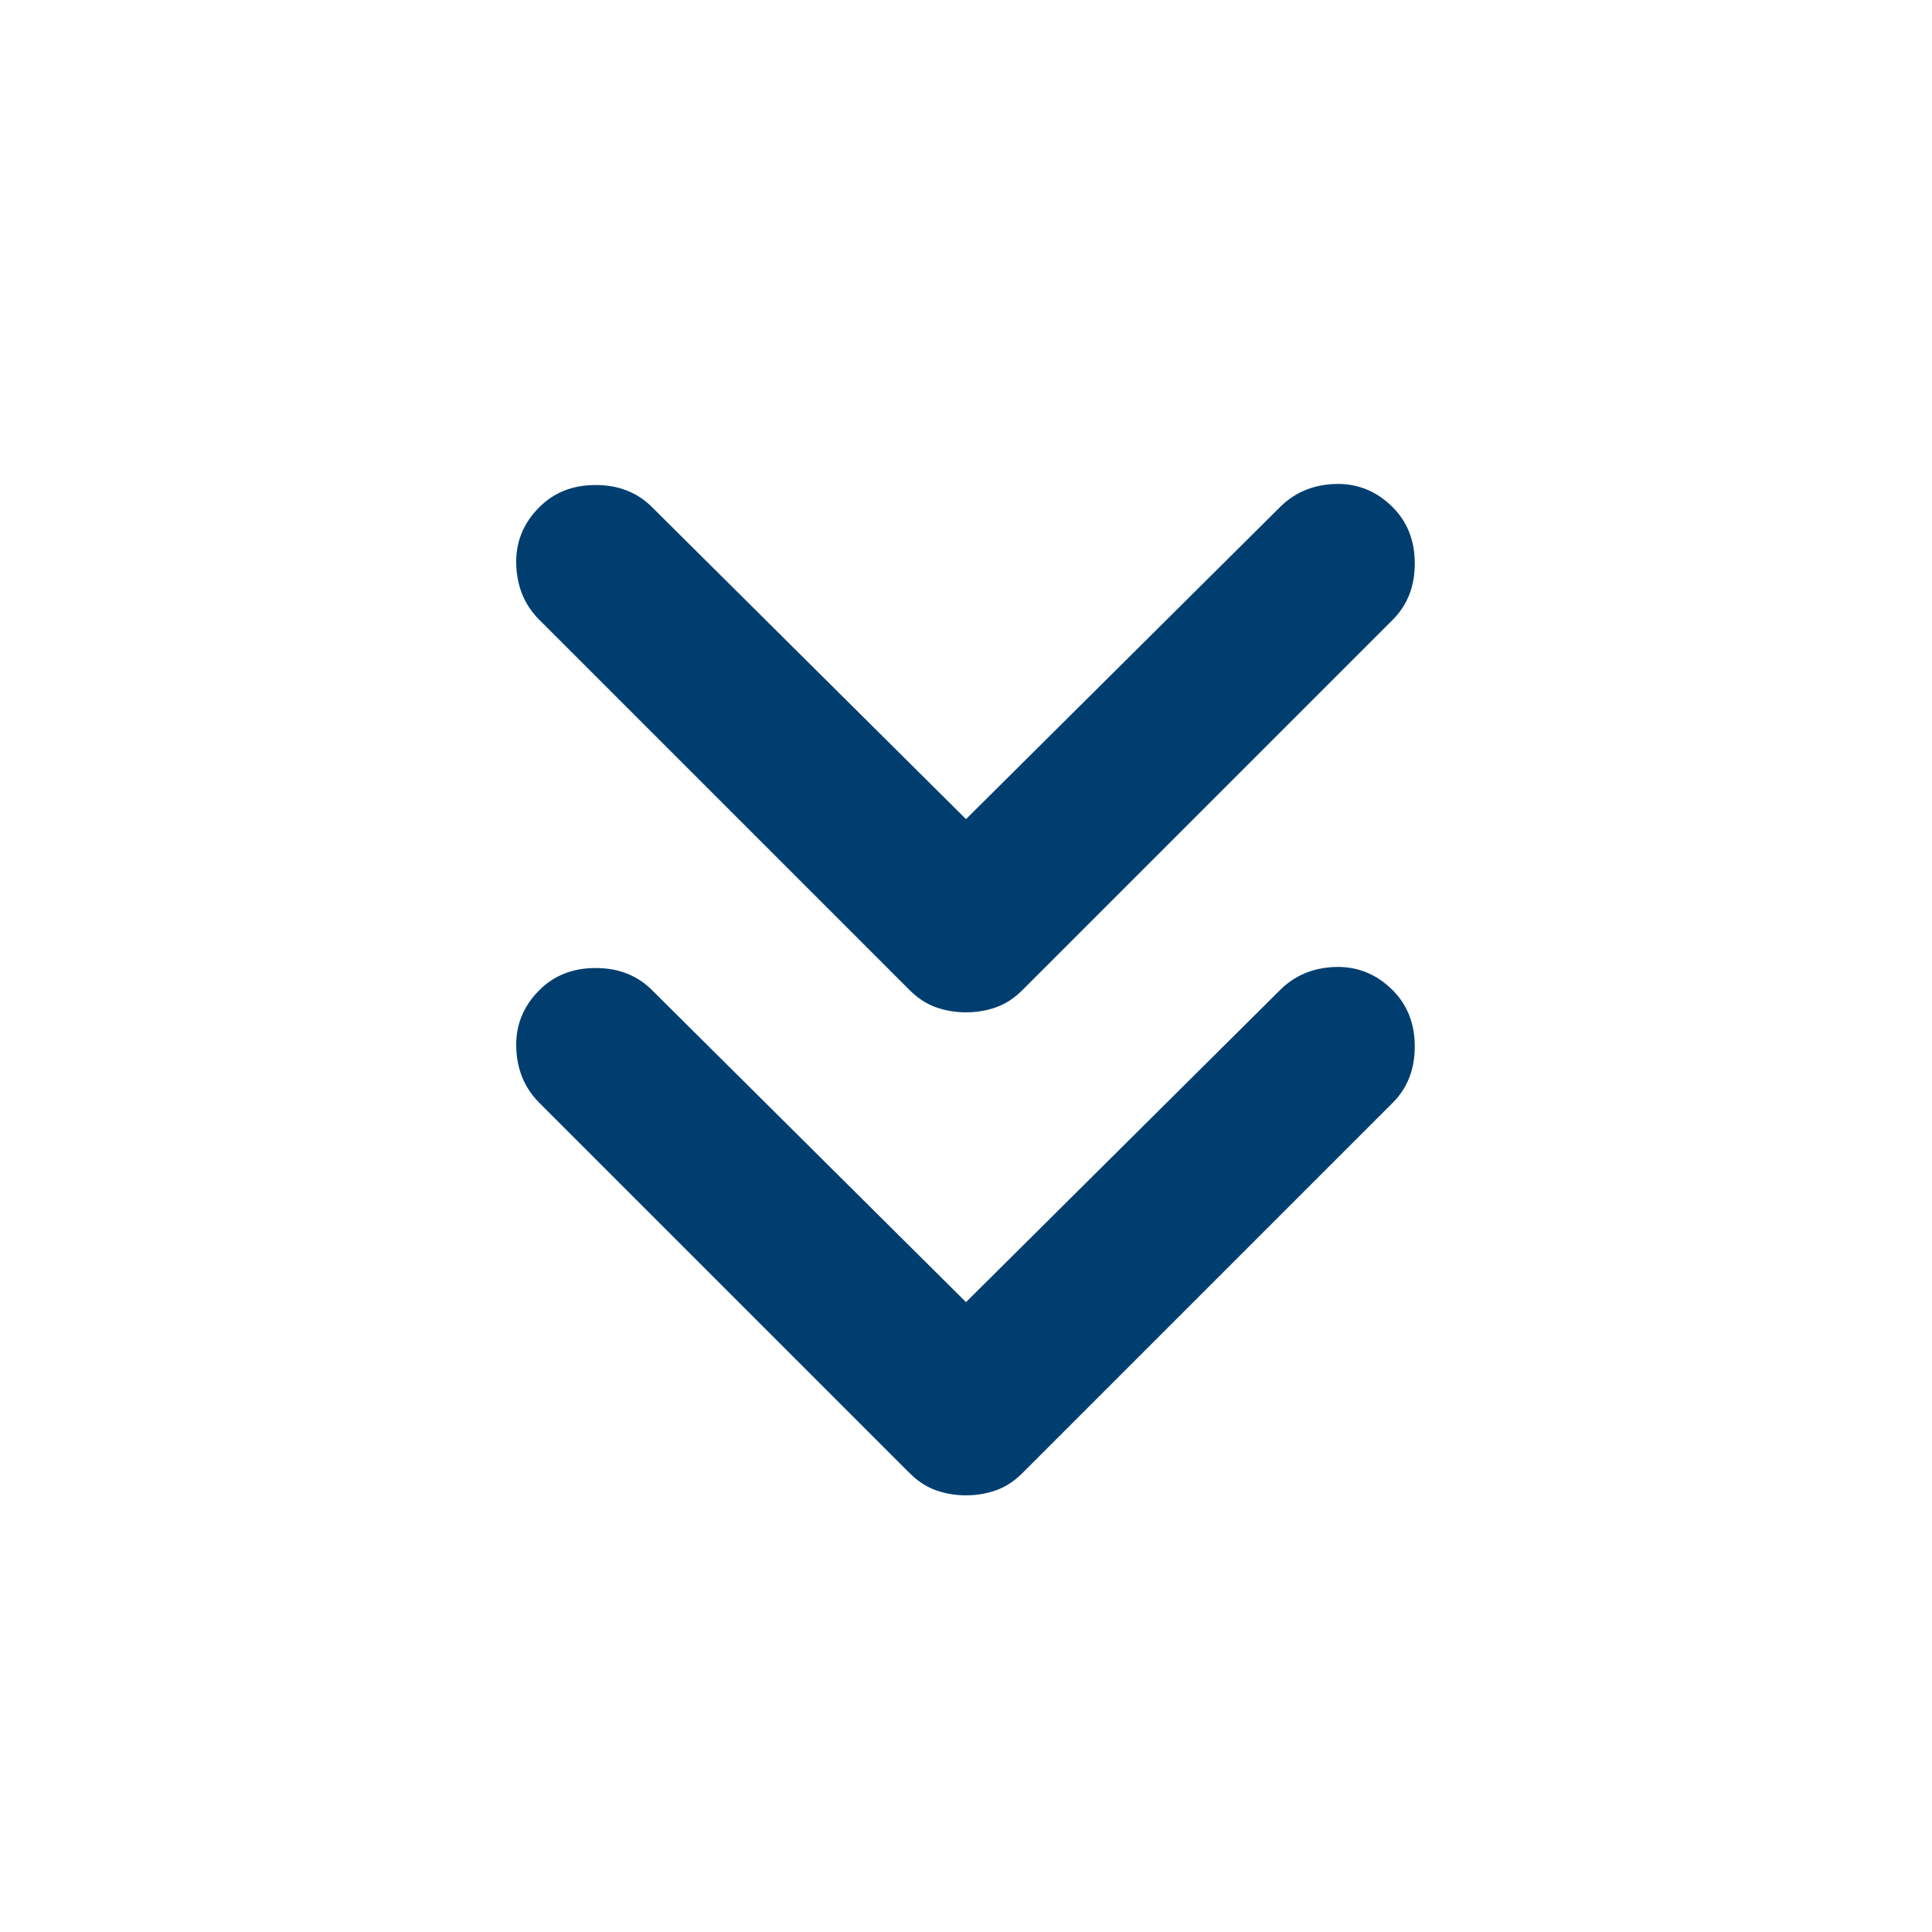 <svg width="42" height="42" viewBox="0 0 42 42" fill="none" xmlns="http://www.w3.org/2000/svg">
<path d="M21 22.007C20.767 22.007 20.548 21.97 20.344 21.896C20.14 21.824 19.95 21.7 19.775 21.525L11.725 13.475C11.404 13.155 11.237 12.753 11.223 12.271C11.207 11.791 11.375 11.375 11.725 11.025C12.046 10.704 12.454 10.544 12.95 10.544C13.446 10.544 13.854 10.704 14.175 11.025L21 17.807L27.825 11.025C28.146 10.704 28.547 10.537 29.027 10.521C29.509 10.507 29.925 10.675 30.275 11.025C30.596 11.346 30.756 11.755 30.756 12.25C30.756 12.746 30.596 13.155 30.275 13.475L22.225 21.525C22.05 21.7 21.86 21.824 21.656 21.896C21.452 21.97 21.233 22.007 21 22.007ZM21 32.507C20.767 32.507 20.548 32.47 20.344 32.396C20.14 32.324 19.95 32.2 19.775 32.025L11.725 23.975C11.404 23.654 11.237 23.253 11.223 22.771C11.207 22.291 11.375 21.875 11.725 21.525C12.046 21.204 12.454 21.044 12.95 21.044C13.446 21.044 13.854 21.204 14.175 21.525L21 28.307L27.825 21.525C28.146 21.204 28.547 21.037 29.027 21.021C29.509 21.007 29.925 21.175 30.275 21.525C30.596 21.846 30.756 22.255 30.756 22.75C30.756 23.246 30.596 23.654 30.275 23.975L22.225 32.025C22.05 32.2 21.86 32.324 21.656 32.396C21.452 32.47 21.233 32.507 21 32.507Z" fill="#003E70"/>
</svg>
